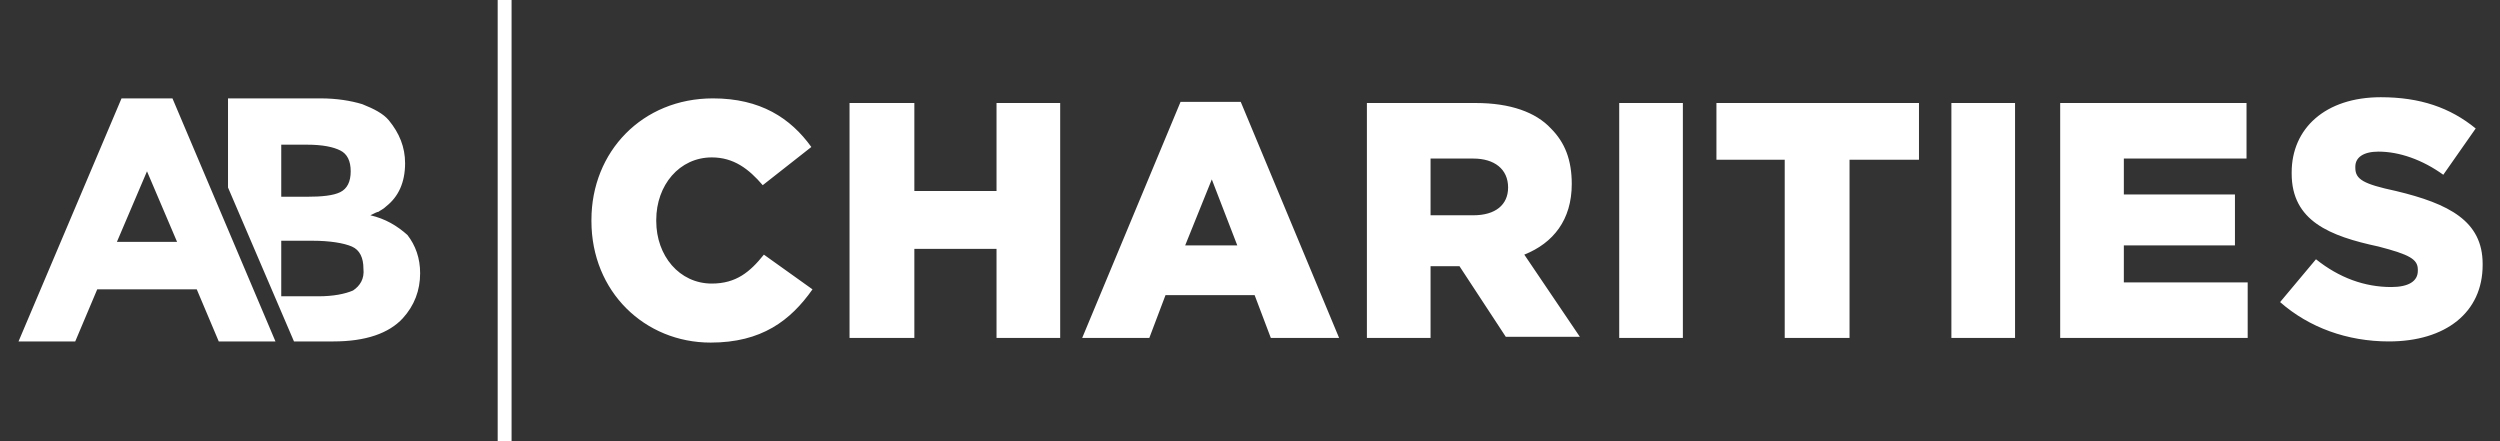 <svg xmlns="http://www.w3.org/2000/svg" viewBox="0 0 216 38.1"><rect x="0" y="0" width="216" height="38.1" fill="#333333" stroke="none"/><g fill="#FFF"><path d="M61.5 24.5c-2.8 0-4.8-2.4-4.8-5.4V19c0-3 2-5.4 4.8-5.4 1.9 0 3.2 1 4.4 2.4l4.2-3.3c-1.8-2.5-4.4-4.2-8.5-4.2-6.1 0-10.5 4.6-10.5 10.5v.1c0 6.1 4.6 10.5 10.3 10.5 4.4 0 6.9-1.9 8.8-4.6L66 22c-1.2 1.5-2.4 2.5-4.5 2.5zM86.1 16.5H79V8.9h-5.6v20.3H79v-7.7h7.1v7.7h5.5V8.9h-5.5M102 8.8l-8.5 20.4h5.8l1.4-3.7h7.7l1.4 3.7h5.9l-8.5-20.4H102zm.4 12.4l2.3-5.7 2.2 5.7h-4.5zM135.8 15.9c0-2.1-.6-3.6-1.8-4.8-1.3-1.4-3.5-2.2-6.5-2.2h-9.4v20.3h5.5V23h2.5l4 6.1h6.4l-4.8-7.1c2.5-1 4.1-3 4.1-6.1zm-5.5.3c0 1.5-1.1 2.4-3 2.4h-3.7v-4.9h3.7c1.8 0 3 .9 3 2.5zM139.9 8.9h5.5v20.3h-5.5zM148.3 13.8h5.9v15.4h5.6V13.8h6V8.9h-17.5M168.6 8.9h5.5v20.3h-5.5zM183.5 21.2h9.6v-4.4h-9.6v-3.1h10.6V8.9H178v20.3h16.2v-4.8h-10.7M207 16.5c-2.8-.6-3.5-1-3.5-2v-.1c0-.8.7-1.3 2-1.3 1.8 0 3.8.7 5.6 2l2.8-4c-2.2-1.8-4.8-2.7-8.2-2.7-4.8 0-7.7 2.7-7.7 6.5v.1c0 4.1 3.3 5.4 7.5 6.3 2.7.7 3.4 1.1 3.4 2v.1c0 .9-.8 1.4-2.3 1.4-2.3 0-4.5-.8-6.5-2.4l-3.1 3.7c2.5 2.2 5.8 3.4 9.4 3.4 4.9 0 8.1-2.5 8.1-6.6v-.1c0-3.7-2.9-5.2-7.5-6.3zM10.5 8.5l-8.9 21h4.9L8.4 25H17l1.9 4.5h4.9l-8.9-21h-4.4zm-.4 12.4l2.6-6.1 2.6 6.1h-5.2zM32 18.6c.4-.2.6-.3.7-.3.1-.1.4-.2.7-.5 1-.8 1.6-2 1.6-3.7 0-1.4-.5-2.6-1.4-3.7-.5-.6-1.3-1-2.3-1.4-1-.3-2.2-.5-3.6-.5h-8v7.7l5.7 13.3h3.4c2.8 0 4.8-.7 6-2 1-1.1 1.5-2.4 1.5-3.9 0-1.3-.4-2.4-1.1-3.3-.9-.8-1.9-1.4-3.2-1.7zm-7.7-6.1h2.2c1.4 0 2.3.2 2.9.5.6.3.9.9.9 1.8s-.3 1.5-.9 1.8c-.6.3-1.6.4-2.9.4h-2.2v-4.5zm6.2 12.6c-.7.3-1.7.5-3 .5h-3.2v-4.8H27c1.5 0 2.7.2 3.4.5.7.3 1 1 1 1.9.1.9-.3 1.5-.9 1.9zM43 0h1.2v38.1H43z"/></g></svg>